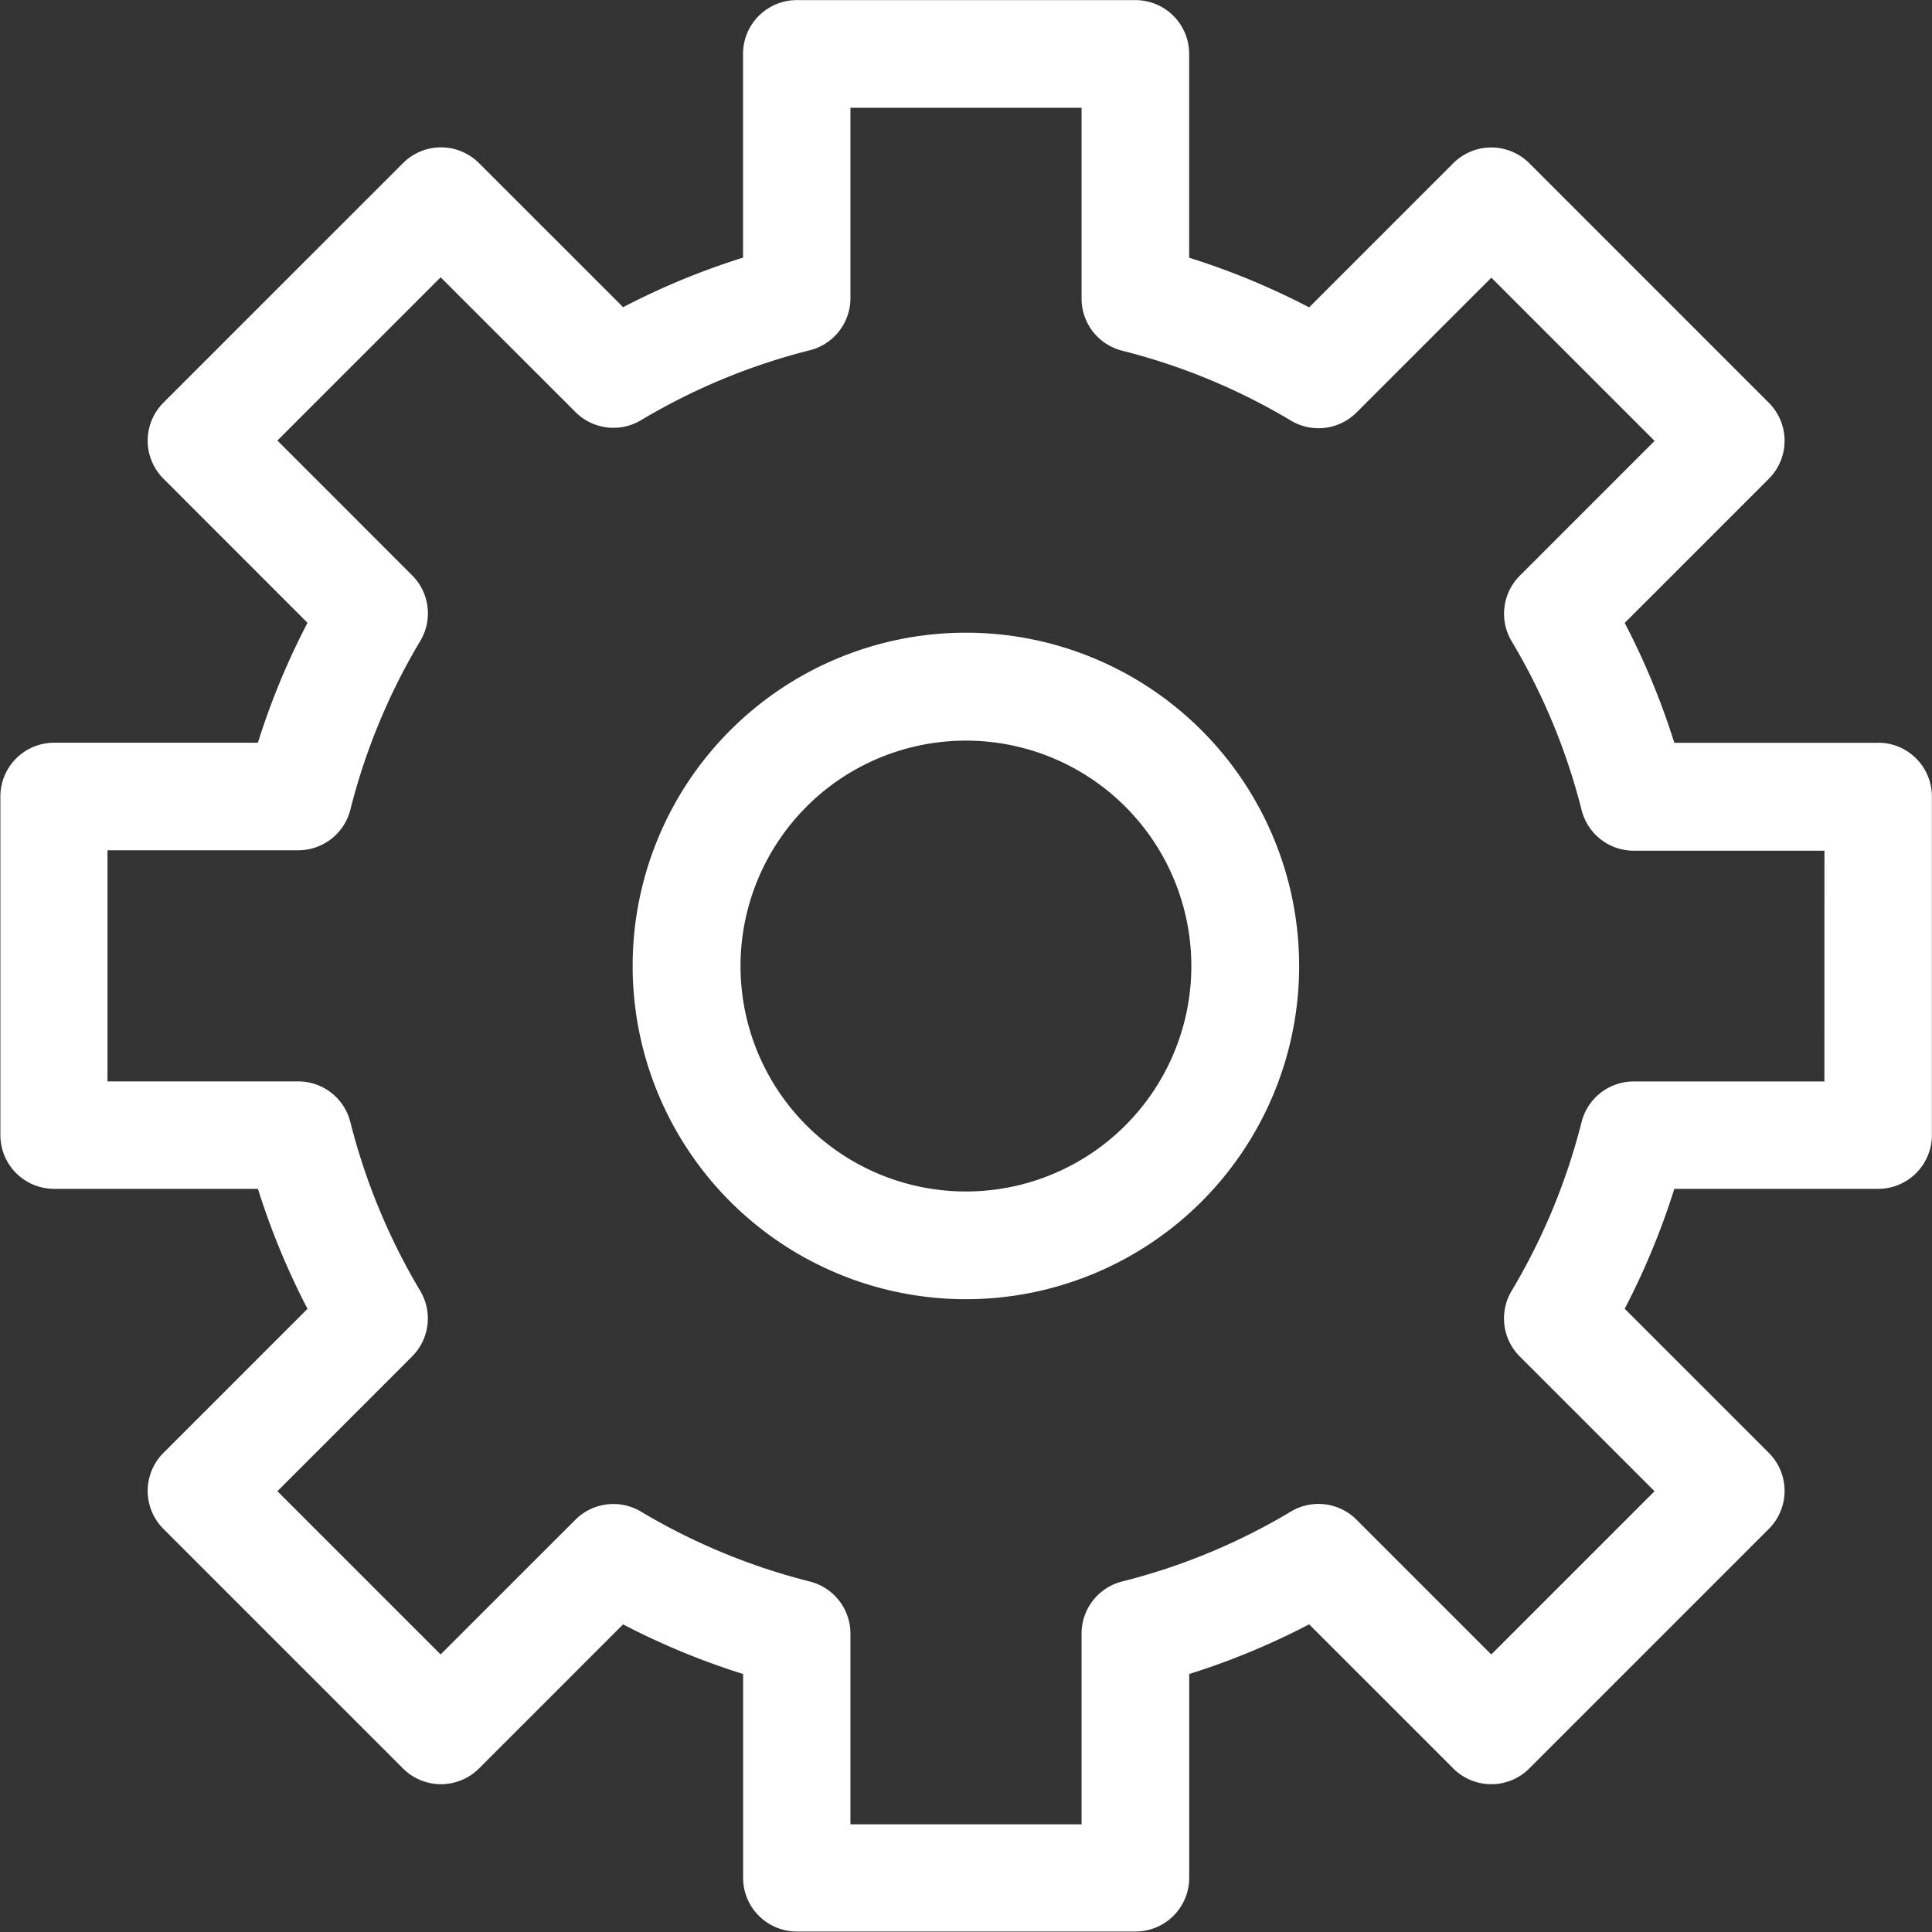 <svg xmlns="http://www.w3.org/2000/svg" width="35.944" height="35.944" viewBox="0 0 35.944 35.944">
  <rect x="0" y="0" width="35.944" height="35.944" fill="#333333" stroke="none"/>
  <g id="Group_105016" data-name="Group 105016" transform="translate(-3409.856 -1784.305)">
    <path id="Path_75218" data-name="Path 75218" d="M286.908,223.115h0a6.2,6.2,0,1,0,0-12.4h0a6.2,6.2,0,1,0,0,12.4Zm-2.965-9.164a4.194,4.194,0,1,1,2.965,7.16h0a4.194,4.194,0,0,1-2.964-7.16Z" transform="translate(3140.918 1585.361)" fill="#fff"/>
    <path id="Path_75220" data-name="Path 75220" d="M184.061,92.938h-3.792a13.677,13.677,0,0,0-.923-2.231l2.68-2.68a1,1,0,0,0,0-1.417l-4.454-4.454a1,1,0,0,0-1.417,0l-2.68,2.68a13.7,13.7,0,0,0-2.232-.923V80.12a1,1,0,0,0-1-1h-6.3a1,1,0,0,0-1,1v3.791a13.668,13.668,0,0,0-2.231.922l-2.68-2.679a1,1,0,0,0-1.417,0l-4.454,4.454a1,1,0,0,0,0,1.417l2.679,2.68a13.655,13.655,0,0,0-.923,2.231h-3.791a1,1,0,0,0-1,1v6.3a1,1,0,0,0,1,1h3.792a13.733,13.733,0,0,0,.922,2.232l-2.679,2.679a1,1,0,0,0,0,1.417l4.454,4.454a1,1,0,0,0,1.417,0l2.679-2.679a13.751,13.751,0,0,0,2.233.923v3.791a1,1,0,0,0,1,1h6.3a1,1,0,0,0,1-1v-3.791a13.583,13.583,0,0,0,2.231-.924l2.68,2.68a1,1,0,0,0,1.417,0l4.454-4.454a1,1,0,0,0,0-1.417l-2.68-2.68a13.78,13.78,0,0,0,.923-2.231h3.792a1,1,0,0,0,1-1v-6.3a1,1,0,0,0-1-1Zm-1,6.3h-3.547a1,1,0,0,0-.971.757,11.7,11.7,0,0,1-1.3,3.137,1,1,0,0,0,.151,1.223l2.507,2.507-3.037,3.037-2.507-2.507a1,1,0,0,0-1.222-.152,11.622,11.622,0,0,1-3.136,1.3,1,1,0,0,0-.758.971v3.548h-4.3v-3.546a1,1,0,0,0-.757-.972,11.735,11.735,0,0,1-3.14-1.3,1,1,0,0,0-1.221.152l-2.506,2.505-3.037-3.037,2.505-2.506a1,1,0,0,0,.152-1.221,11.77,11.77,0,0,1-1.3-3.14,1,1,0,0,0-.971-.757h-3.547v-4.3h3.547a1,1,0,0,0,.972-.758,11.658,11.658,0,0,1,1.3-3.136,1,1,0,0,0-.152-1.222l-2.506-2.507,3.037-3.037,2.507,2.506a1,1,0,0,0,1.222.152,11.671,11.671,0,0,1,3.138-1.3,1,1,0,0,0,.757-.972V81.123h4.3v3.548a1,1,0,0,0,.757.972,11.666,11.666,0,0,1,3.138,1.3,1,1,0,0,0,1.222-.152l2.507-2.507,3.037,3.037-2.507,2.507a1,1,0,0,0-.151,1.223,11.705,11.705,0,0,1,1.3,3.137,1,1,0,0,0,.971.757h3.547Z" transform="translate(3260.737 1705.187)" fill="#fff"/>
  </g>
</svg>
